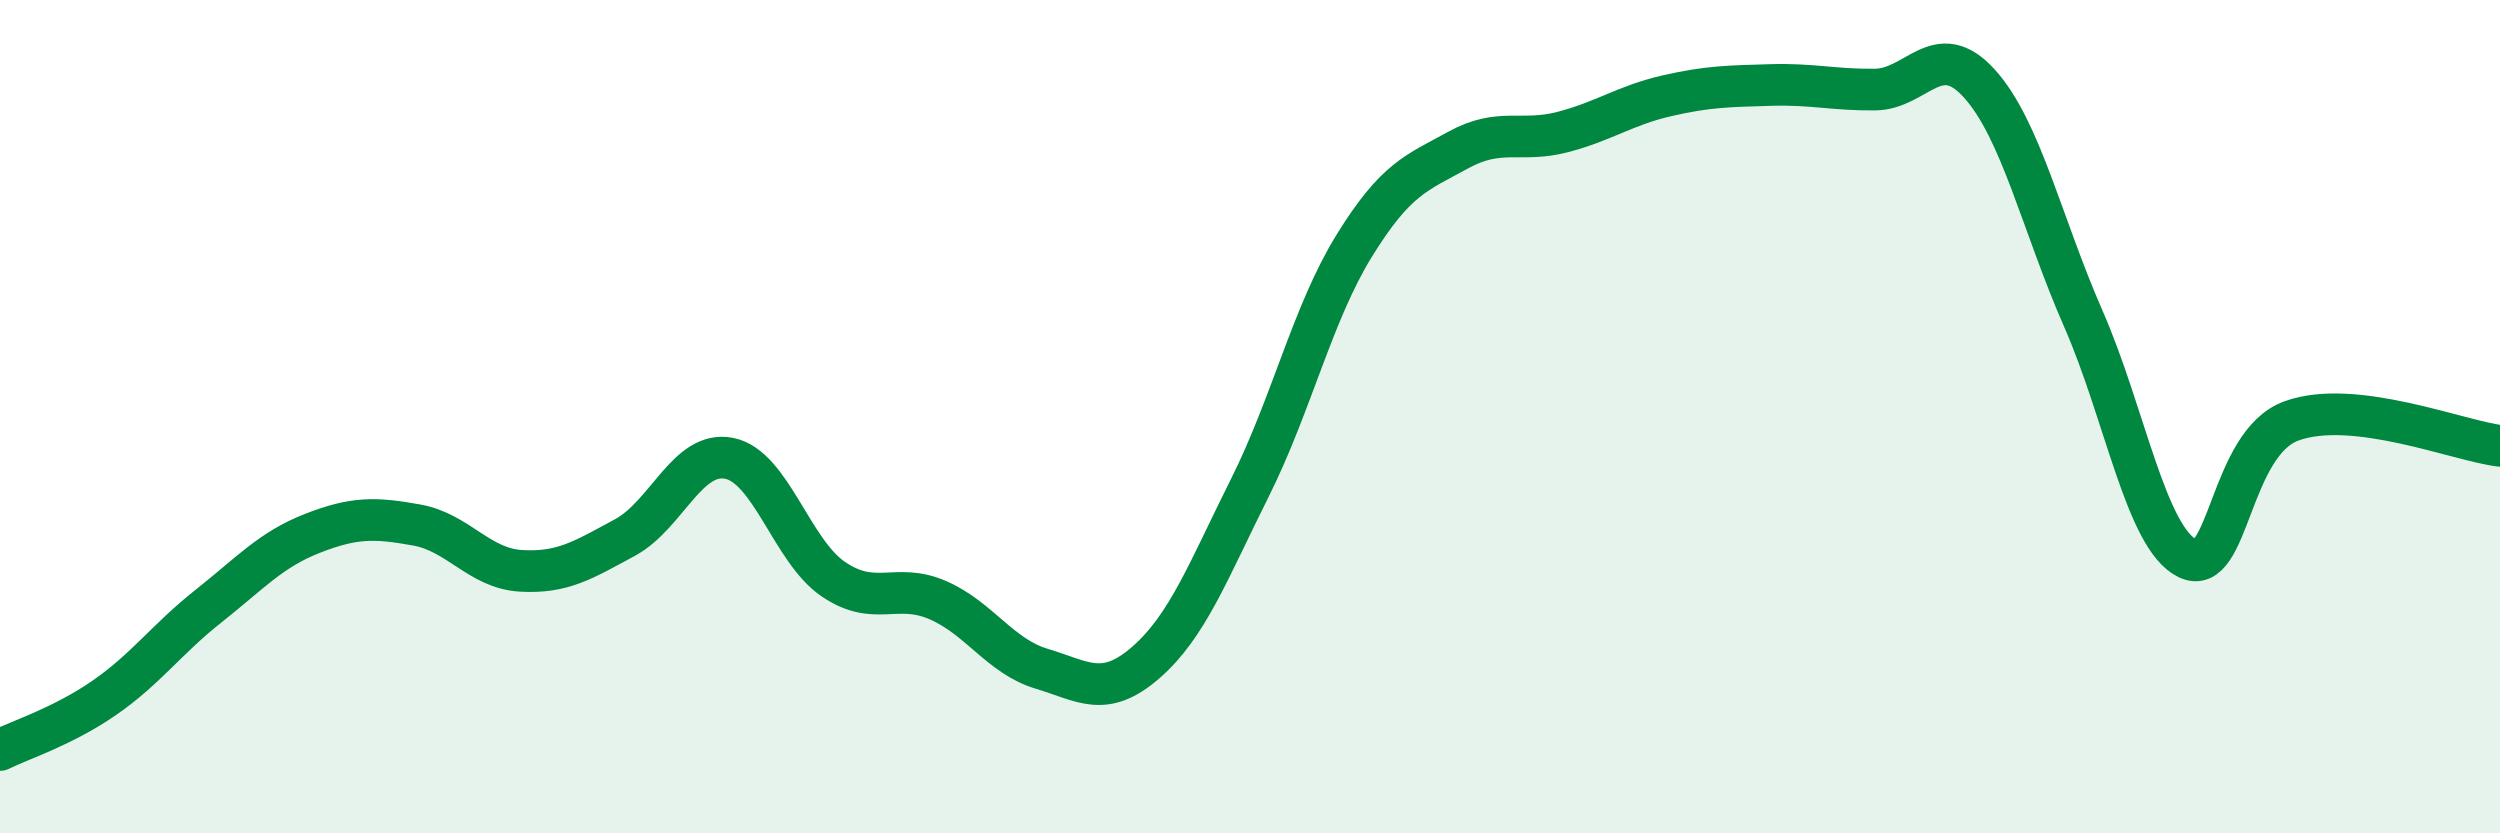 
    <svg width="60" height="20" viewBox="0 0 60 20" xmlns="http://www.w3.org/2000/svg">
      <path
        d="M 0,18 C 0.5,17.75 1.5,17.44 2.5,16.75 C 3.5,16.06 4,15.34 5,14.55 C 6,13.76 6.5,13.19 7.5,12.8 C 8.5,12.41 9,12.42 10,12.6 C 11,12.78 11.5,13.64 12.5,13.7 C 13.5,13.76 14,13.44 15,12.9 C 16,12.36 16.5,10.8 17.5,11 C 18.5,11.2 19,13.22 20,13.9 C 21,14.58 21.5,13.97 22.5,14.4 C 23.5,14.83 24,15.75 25,16.05 C 26,16.35 26.5,16.77 27.5,15.9 C 28.5,15.03 29,13.7 30,11.7 C 31,9.7 31.5,7.52 32.5,5.9 C 33.5,4.28 34,4.15 35,3.6 C 36,3.05 36.5,3.43 37.5,3.17 C 38.5,2.91 39,2.53 40,2.3 C 41,2.07 41.5,2.07 42.5,2.04 C 43.5,2.01 44,2.16 45,2.15 C 46,2.14 46.5,0.9 47.5,2 C 48.5,3.1 49,5.37 50,7.65 C 51,9.93 51.5,12.91 52.5,13.4 C 53.5,13.89 53.5,10.64 55,10.1 C 56.5,9.56 59,10.58 60,10.7L60 20L0 20Z"
        fill="#008740"
        opacity="0.1"
        stroke-linecap="round"
        stroke-linejoin="round"
      />
      <path
        d="M 0,18 C 0.5,17.75 1.5,17.44 2.5,16.75 C 3.5,16.06 4,15.34 5,14.55 C 6,13.76 6.5,13.19 7.5,12.8 C 8.5,12.41 9,12.42 10,12.6 C 11,12.78 11.5,13.64 12.5,13.7 C 13.5,13.76 14,13.44 15,12.9 C 16,12.36 16.5,10.8 17.5,11 C 18.5,11.2 19,13.22 20,13.9 C 21,14.58 21.5,13.97 22.5,14.4 C 23.5,14.83 24,15.75 25,16.05 C 26,16.35 26.5,16.77 27.5,15.9 C 28.5,15.03 29,13.7 30,11.7 C 31,9.7 31.5,7.52 32.5,5.9 C 33.5,4.28 34,4.15 35,3.6 C 36,3.05 36.5,3.43 37.5,3.17 C 38.5,2.91 39,2.53 40,2.3 C 41,2.07 41.5,2.07 42.5,2.04 C 43.5,2.01 44,2.16 45,2.15 C 46,2.14 46.5,0.9 47.5,2 C 48.5,3.1 49,5.37 50,7.65 C 51,9.93 51.5,12.91 52.5,13.4 C 53.5,13.89 53.5,10.64 55,10.1 C 56.5,9.56 59,10.58 60,10.7"
        stroke="#008740"
        stroke-width="1"
        fill="none"
        stroke-linecap="round"
        stroke-linejoin="round"
      />
    </svg>
  